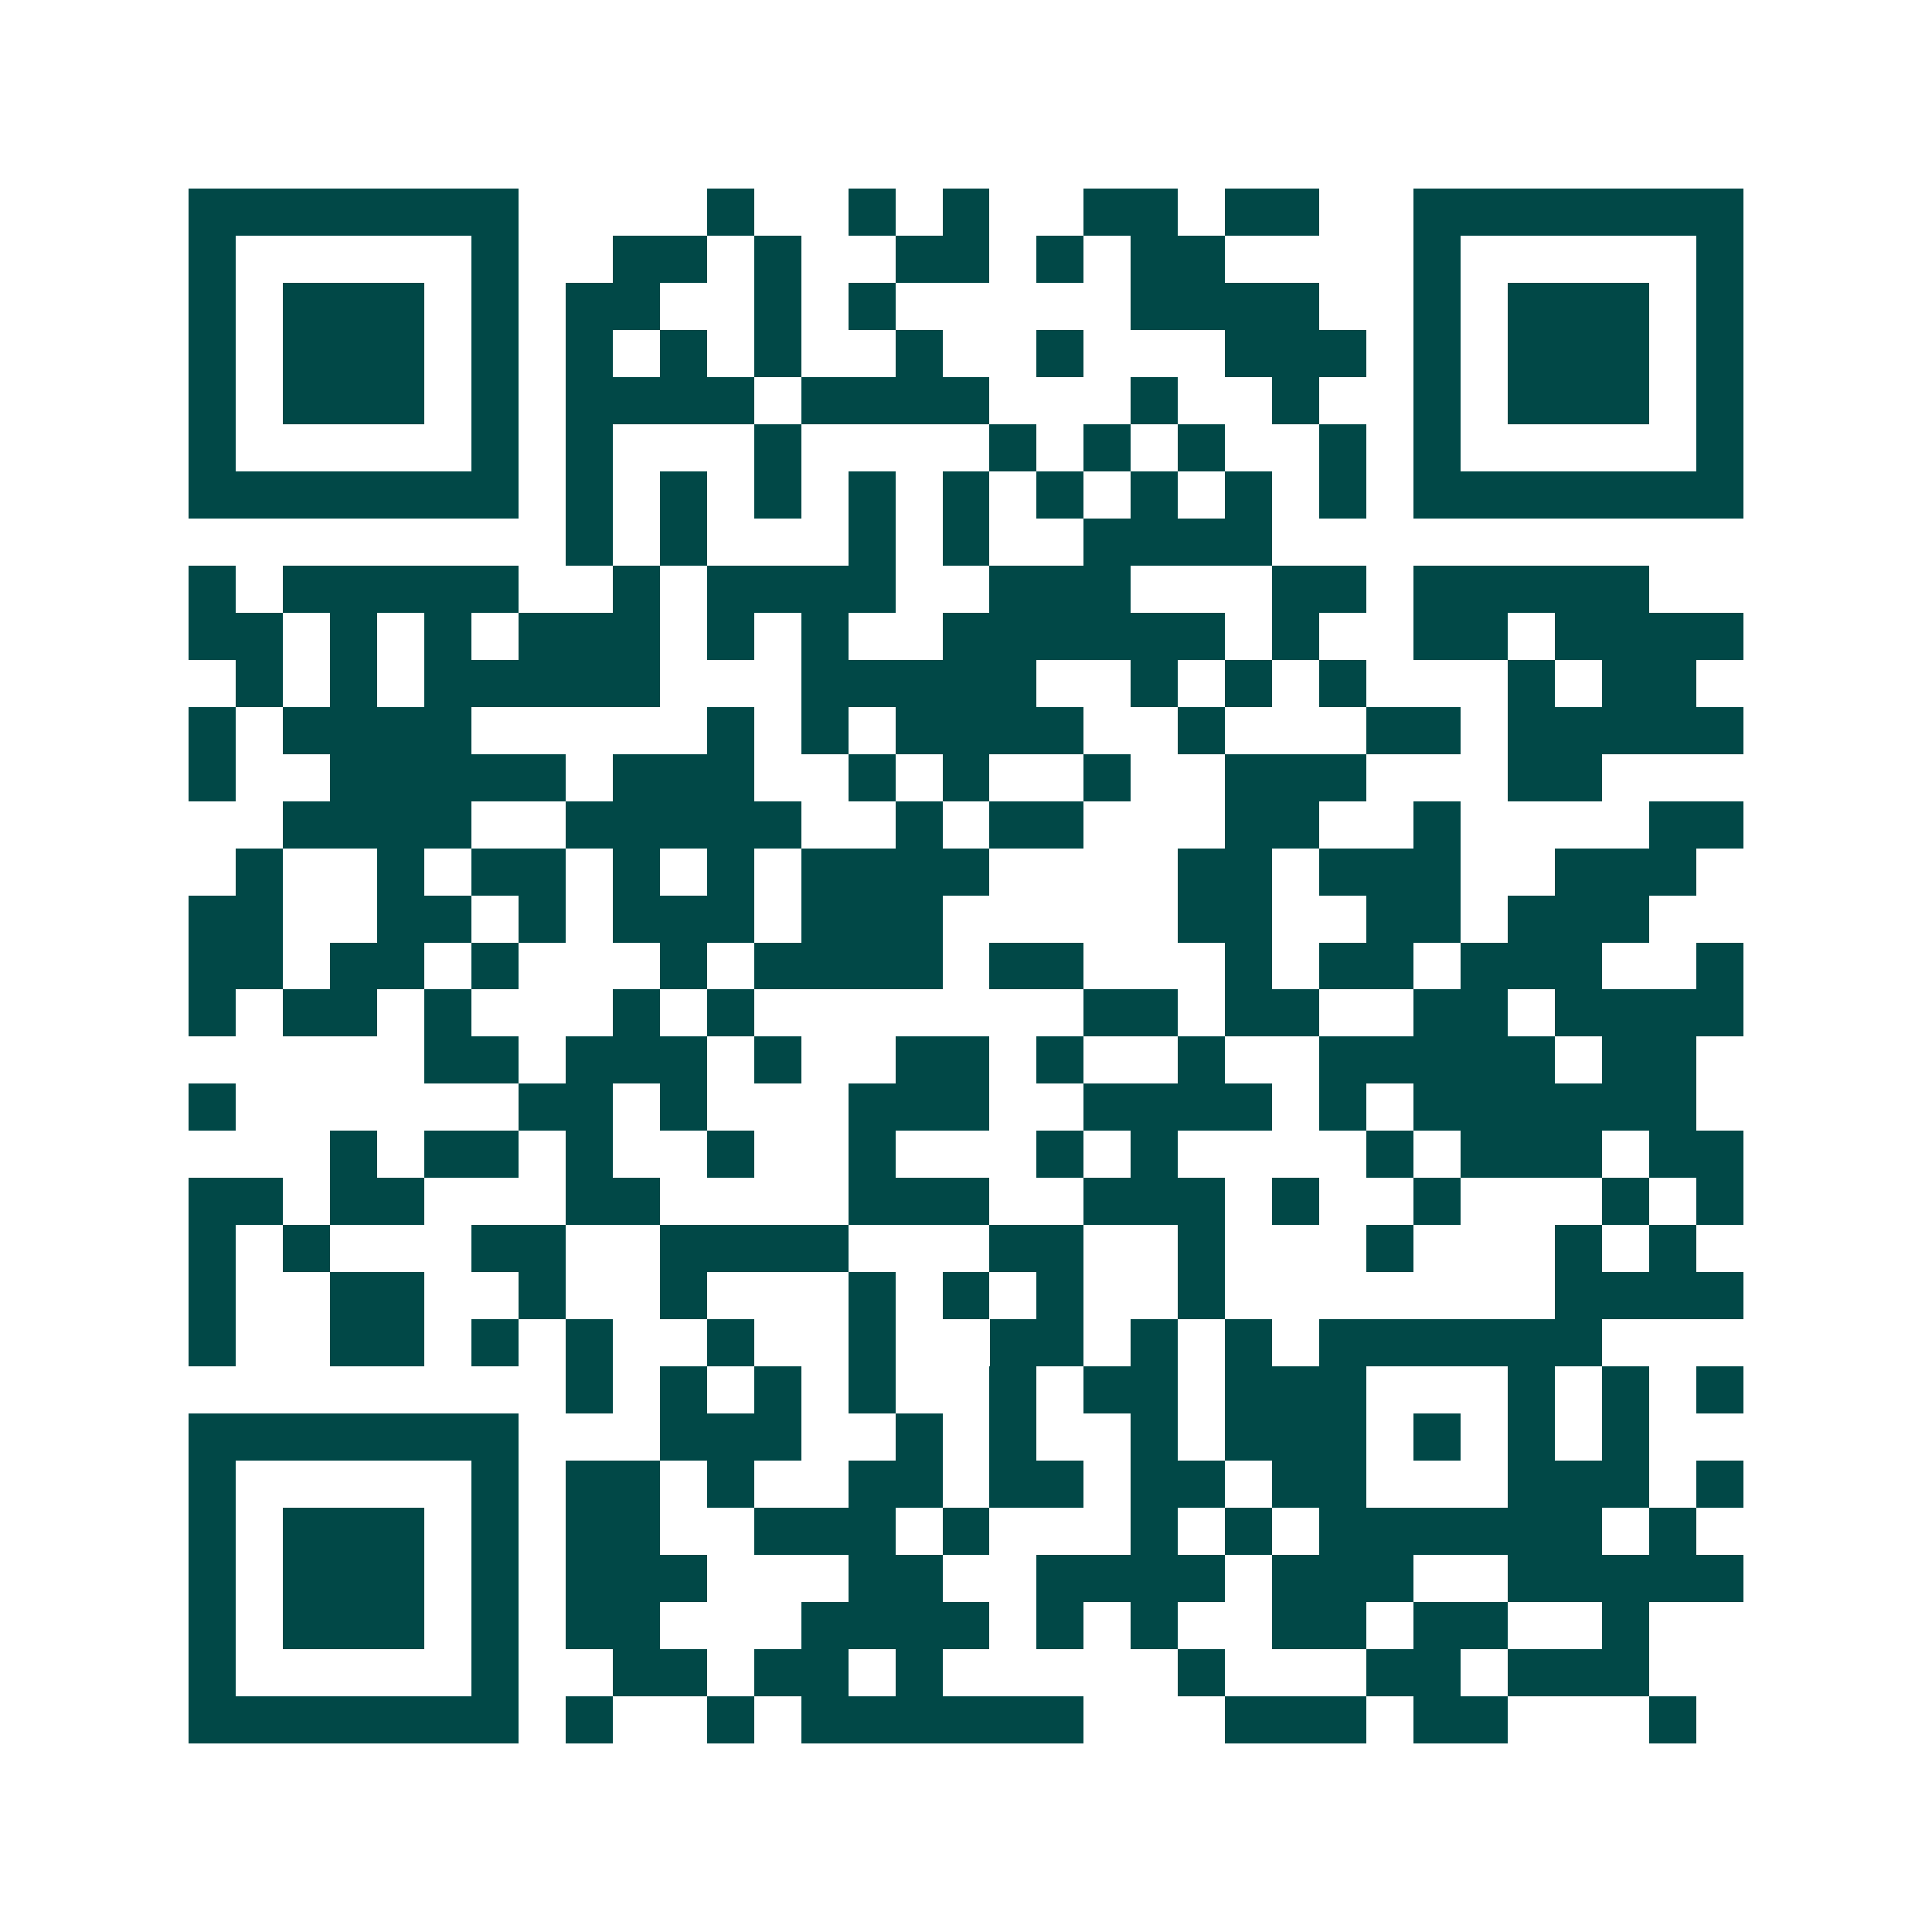 <svg xmlns="http://www.w3.org/2000/svg" width="200" height="200" viewBox="0 0 41 41" shape-rendering="crispEdges"><path fill="#ffffff" d="M0 0h41v41H0z"/><path stroke="#014847" d="M4 4.5h7m4 0h1m2 0h1m1 0h1m2 0h2m1 0h2m2 0h7M4 5.5h1m5 0h1m2 0h2m1 0h1m2 0h2m1 0h1m1 0h2m4 0h1m5 0h1M4 6.5h1m1 0h3m1 0h1m1 0h2m2 0h1m1 0h1m5 0h4m2 0h1m1 0h3m1 0h1M4 7.5h1m1 0h3m1 0h1m1 0h1m1 0h1m1 0h1m2 0h1m2 0h1m3 0h3m1 0h1m1 0h3m1 0h1M4 8.5h1m1 0h3m1 0h1m1 0h4m1 0h4m3 0h1m2 0h1m2 0h1m1 0h3m1 0h1M4 9.5h1m5 0h1m1 0h1m3 0h1m4 0h1m1 0h1m1 0h1m2 0h1m1 0h1m5 0h1M4 10.5h7m1 0h1m1 0h1m1 0h1m1 0h1m1 0h1m1 0h1m1 0h1m1 0h1m1 0h1m1 0h7M12 11.5h1m1 0h1m3 0h1m1 0h1m2 0h4M4 12.5h1m1 0h5m2 0h1m1 0h4m2 0h3m3 0h2m1 0h5M4 13.5h2m1 0h1m1 0h1m1 0h3m1 0h1m1 0h1m2 0h6m1 0h1m2 0h2m1 0h4M5 14.5h1m1 0h1m1 0h5m3 0h5m2 0h1m1 0h1m1 0h1m3 0h1m1 0h2M4 15.5h1m1 0h4m5 0h1m1 0h1m1 0h4m2 0h1m3 0h2m1 0h5M4 16.5h1m2 0h5m1 0h3m2 0h1m1 0h1m2 0h1m2 0h3m3 0h2M6 17.5h4m2 0h5m2 0h1m1 0h2m3 0h2m2 0h1m4 0h2M5 18.5h1m2 0h1m1 0h2m1 0h1m1 0h1m1 0h4m4 0h2m1 0h3m2 0h3M4 19.5h2m2 0h2m1 0h1m1 0h3m1 0h3m5 0h2m2 0h2m1 0h3M4 20.5h2m1 0h2m1 0h1m3 0h1m1 0h4m1 0h2m3 0h1m1 0h2m1 0h3m2 0h1M4 21.5h1m1 0h2m1 0h1m3 0h1m1 0h1m7 0h2m1 0h2m2 0h2m1 0h4M9 22.5h2m1 0h3m1 0h1m2 0h2m1 0h1m2 0h1m2 0h5m1 0h2M4 23.5h1m6 0h2m1 0h1m3 0h3m2 0h4m1 0h1m1 0h6M7 24.5h1m1 0h2m1 0h1m2 0h1m2 0h1m3 0h1m1 0h1m4 0h1m1 0h3m1 0h2M4 25.5h2m1 0h2m3 0h2m4 0h3m2 0h3m1 0h1m2 0h1m3 0h1m1 0h1M4 26.5h1m1 0h1m3 0h2m2 0h4m3 0h2m2 0h1m3 0h1m3 0h1m1 0h1M4 27.5h1m2 0h2m2 0h1m2 0h1m3 0h1m1 0h1m1 0h1m2 0h1m7 0h4M4 28.5h1m2 0h2m1 0h1m1 0h1m2 0h1m2 0h1m2 0h2m1 0h1m1 0h1m1 0h6M12 29.5h1m1 0h1m1 0h1m1 0h1m2 0h1m1 0h2m1 0h3m3 0h1m1 0h1m1 0h1M4 30.5h7m3 0h3m2 0h1m1 0h1m2 0h1m1 0h3m1 0h1m1 0h1m1 0h1M4 31.5h1m5 0h1m1 0h2m1 0h1m2 0h2m1 0h2m1 0h2m1 0h2m3 0h3m1 0h1M4 32.5h1m1 0h3m1 0h1m1 0h2m2 0h3m1 0h1m3 0h1m1 0h1m1 0h6m1 0h1M4 33.5h1m1 0h3m1 0h1m1 0h3m3 0h2m2 0h4m1 0h3m2 0h5M4 34.5h1m1 0h3m1 0h1m1 0h2m3 0h4m1 0h1m1 0h1m2 0h2m1 0h2m2 0h1M4 35.5h1m5 0h1m2 0h2m1 0h2m1 0h1m5 0h1m3 0h2m1 0h3M4 36.5h7m1 0h1m2 0h1m1 0h6m3 0h3m1 0h2m3 0h1"/></svg>

